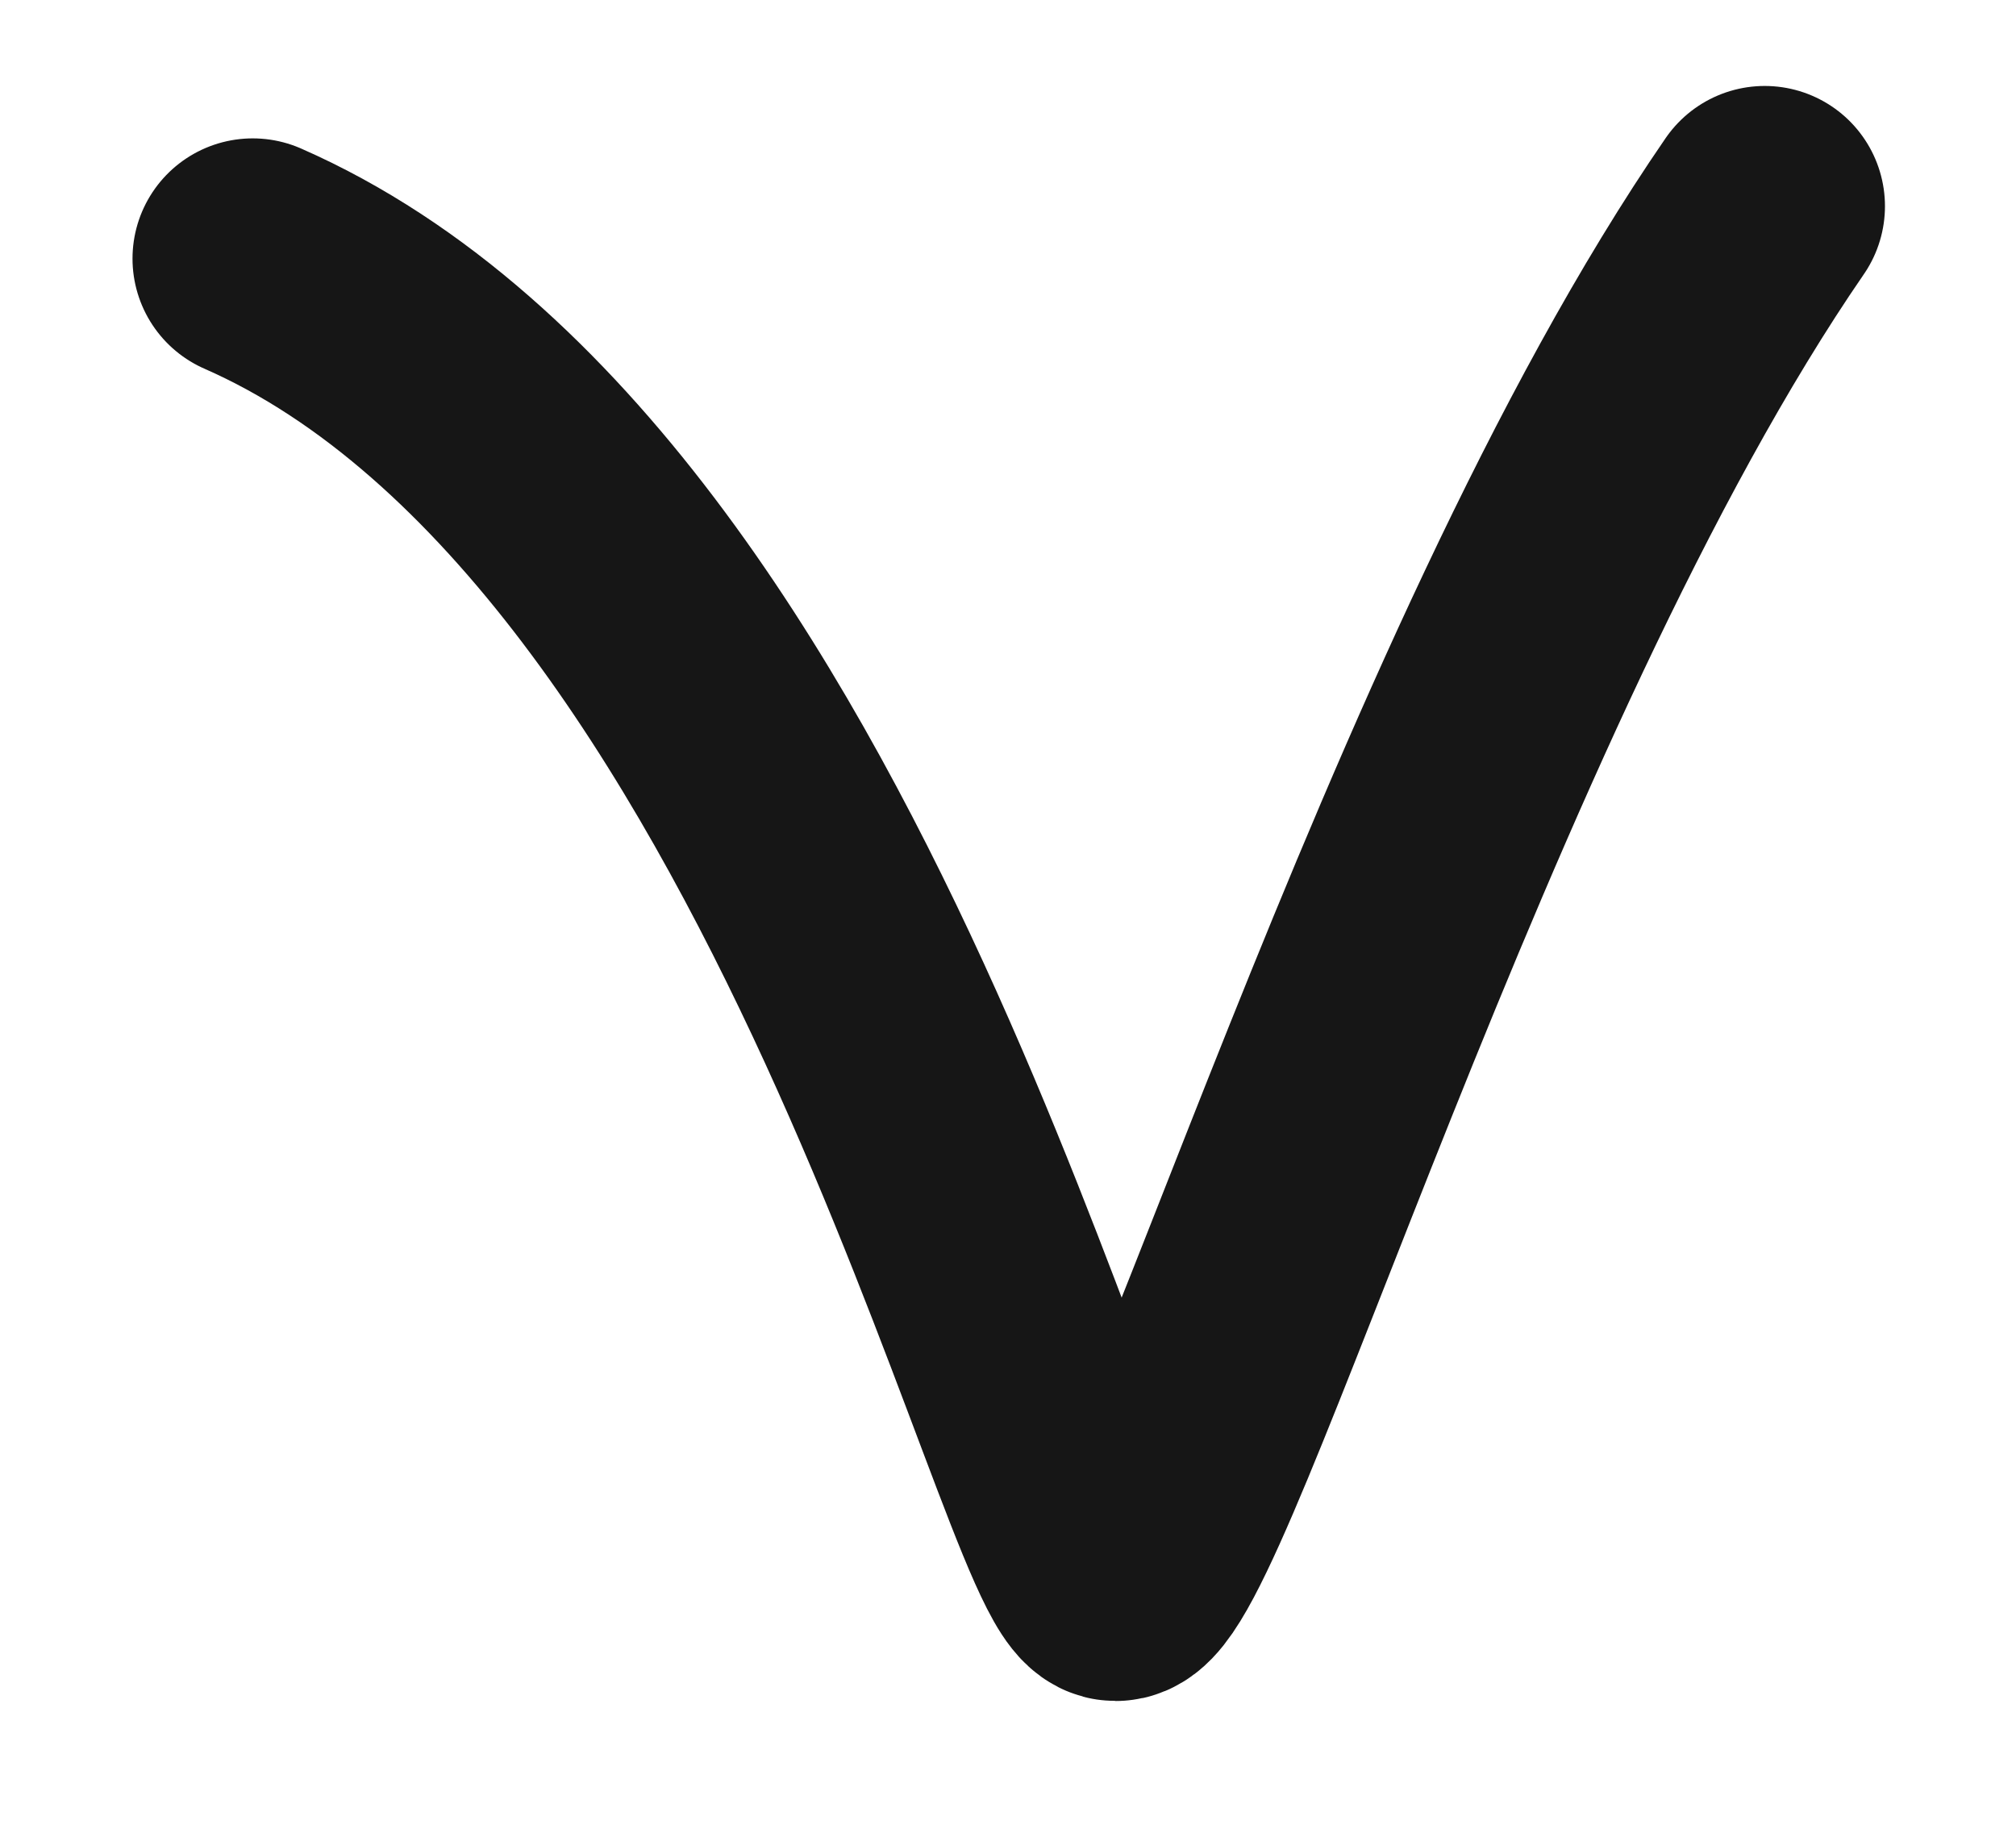 <svg width="11" height="10" viewBox="0 0 11 10" fill="none" xmlns="http://www.w3.org/2000/svg">
<path d="M1.379 1.411C4.473 2.769 5.76 8.625 6.088 8.625C6.417 8.625 7.847 3.713 9.629 1.125" stroke="#161616" stroke-width="1.312" stroke-linecap="round"/>
</svg>
